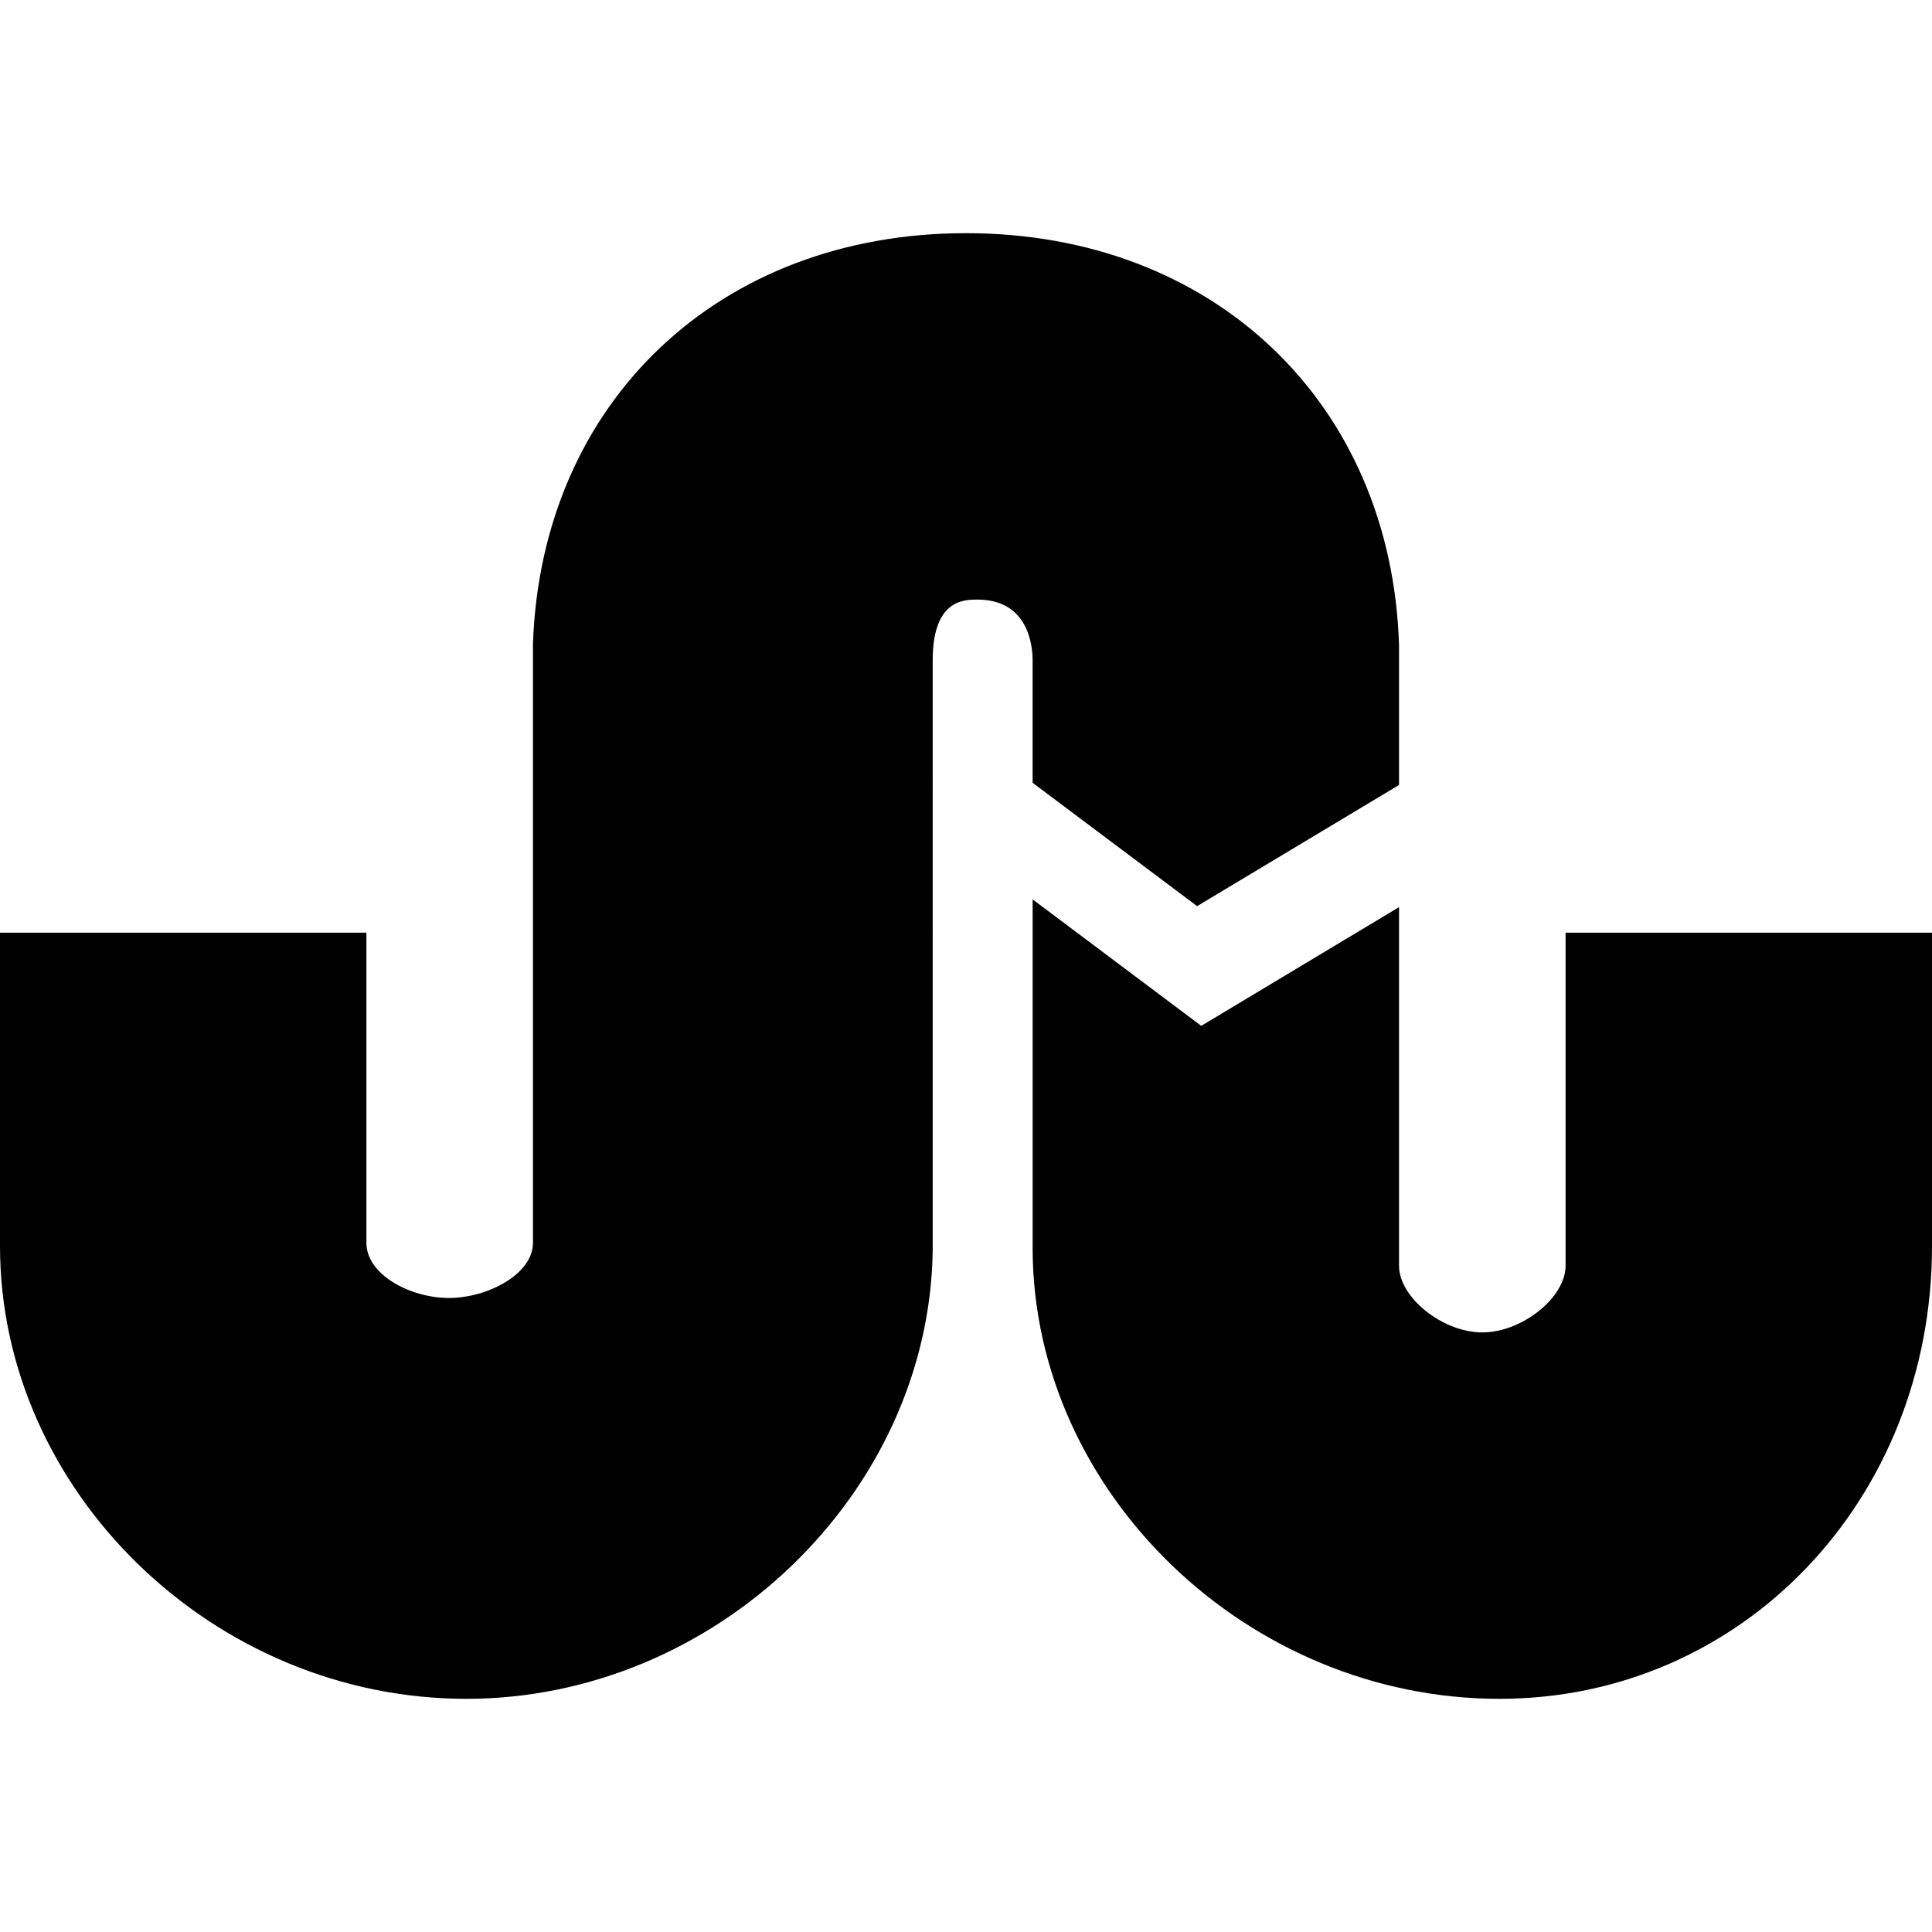 <?xml version="1.0" encoding="iso-8859-1"?>
<!-- Uploaded to: SVG Repo, www.svgrepo.com, Generator: SVG Repo Mixer Tools -->
<svg fill="#000000" height="800px" width="800px" version="1.1" id="Layer_1" xmlns="http://www.w3.org/2000/svg" xmlns:xlink="http://www.w3.org/1999/xlink" 
	 viewBox="0 0 512 512" xml:space="preserve">
<g>
	<g>
		<g>
			<path d="M273.655,207.448l43.591,32.689l53.513-32.106v-37.067C368.737,106.69,321.545,61.793,256,61.793
				c-65.333,0-112.525,44.632-114.759,108.826v158.782c0,8.21-11.97,14.574-22.272,14.574c-10.319,0-21.866-6.232-21.866-14.574
				v-82.229H0v83.05c0,65.033,56.594,119.985,123.586,119.985c65.871,0,122.474-54.201,123.586-118.51V174.998
				c0-16.102,8.298-16.102,11.838-16.102c13.586,0,14.645,12.323,14.645,16.102V207.448z"/>
			<path d="M414.897,247.172v88.276c0,8.413-11.555,17.655-22.069,17.655c-10.514,0-22.069-9.242-22.069-17.655v-95.047
				l-52.418,31.461l-44.685-33.518v92.99c0.415,64.432,57.07,118.872,123.719,118.872c64.274,0,114.626-52.71,114.626-119.985
				v-83.05H414.897z"/>
		</g>
	</g>
</g>
</svg>